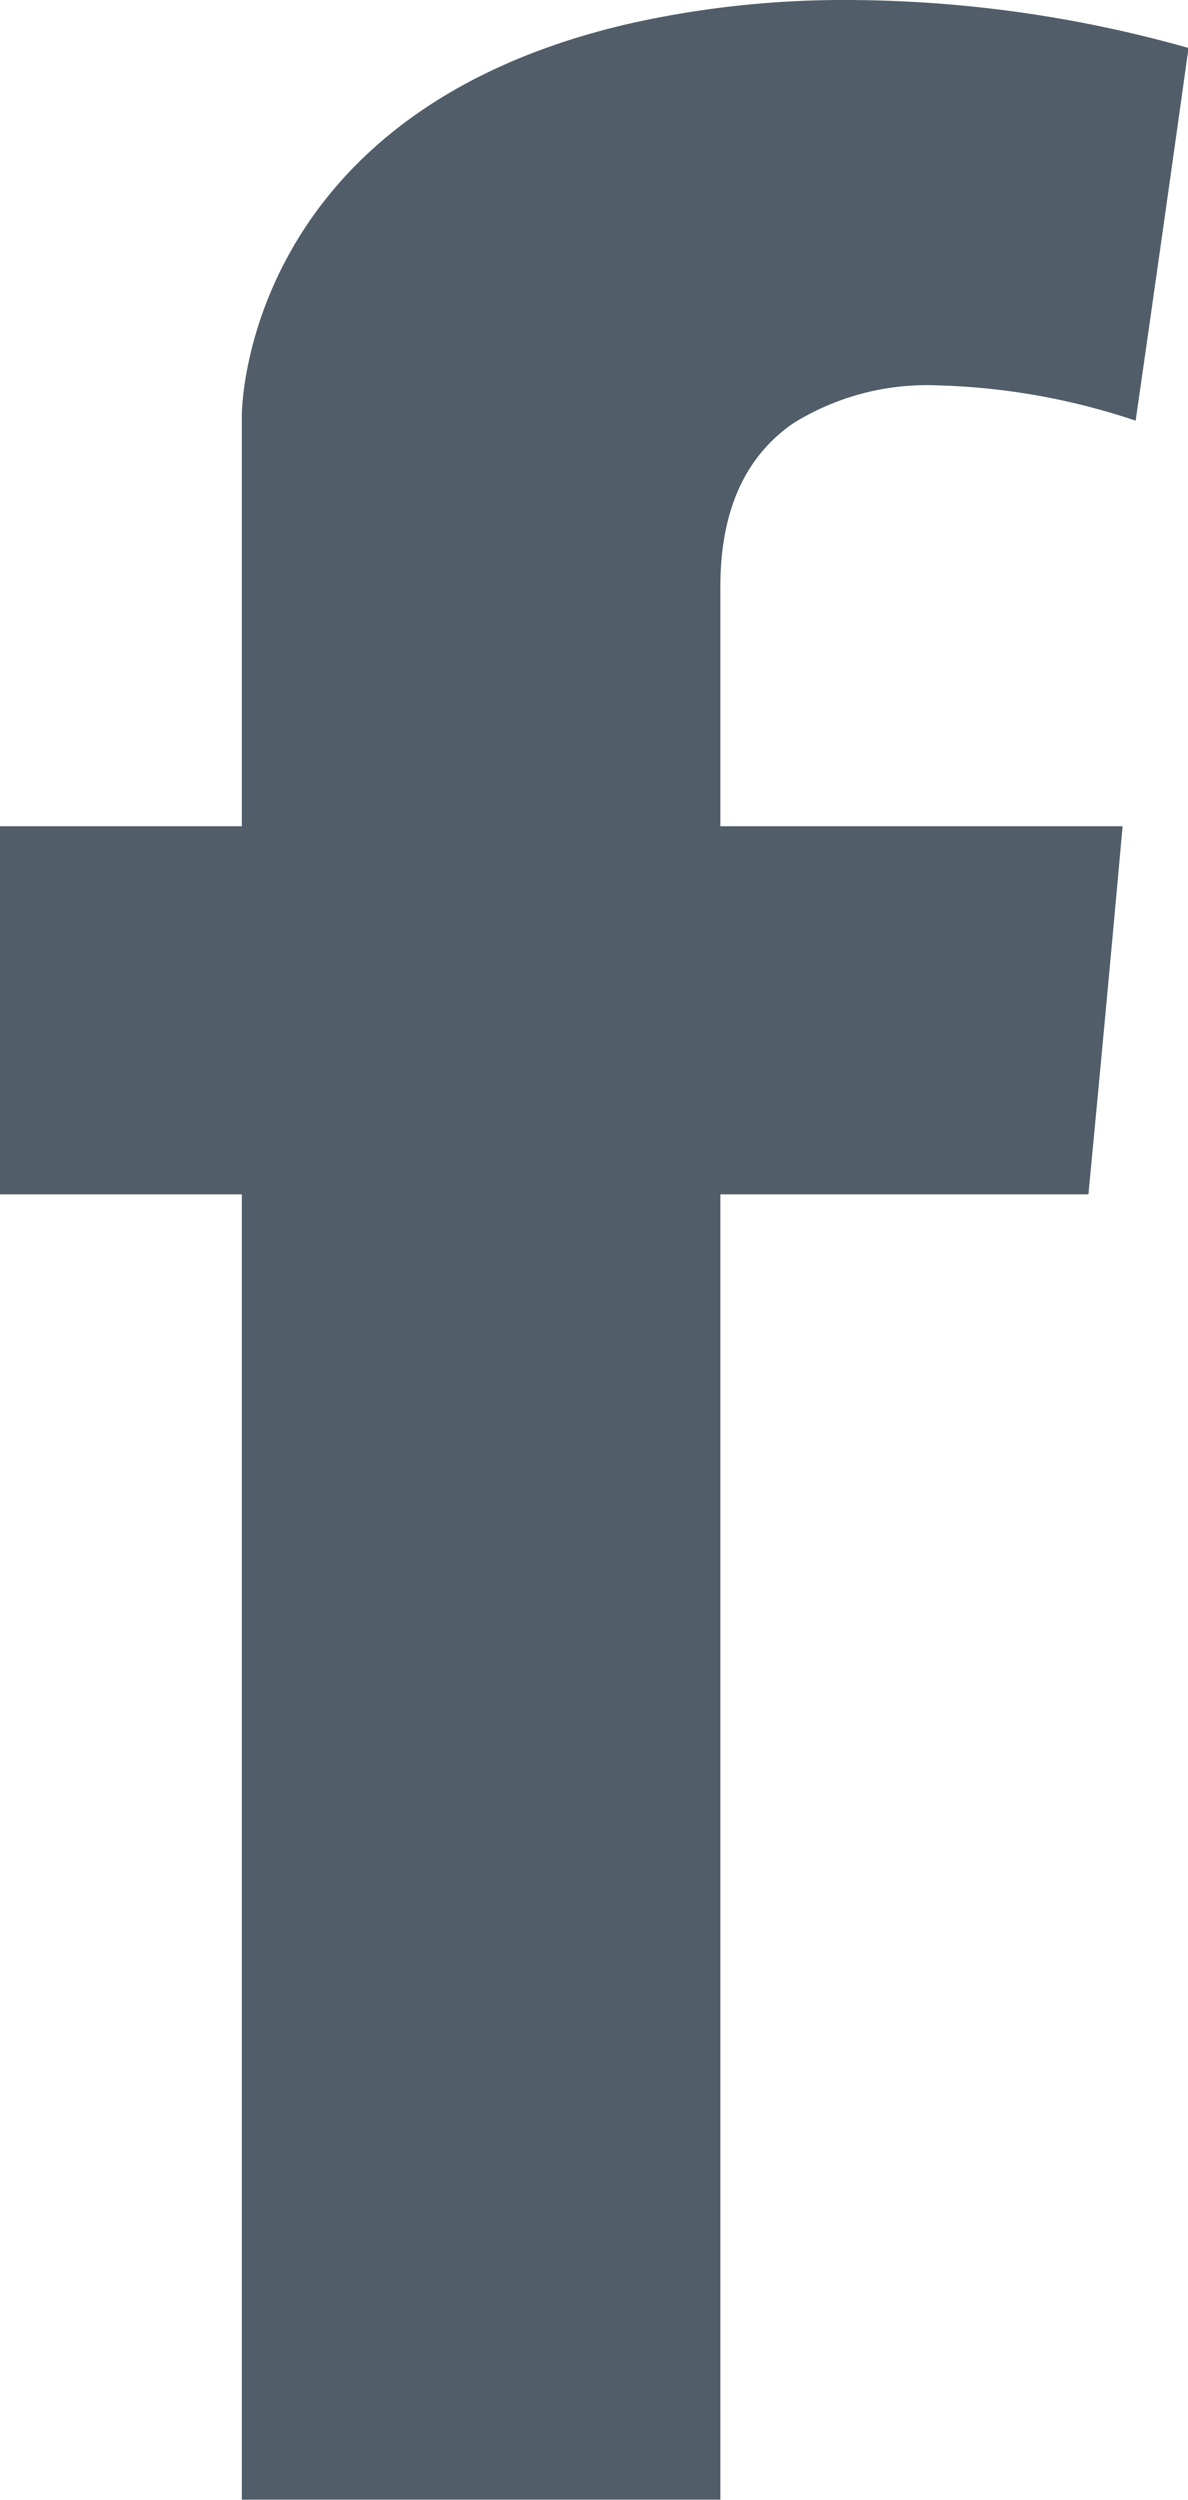 <svg id="Ebene_1" data-name="Ebene 1" xmlns="http://www.w3.org/2000/svg" viewBox="0 0 67.4 141.73"><defs><style>.cls-1{fill:#515e69;}</style></defs><title>Facebook</title><path class="cls-1" d="M14,141.48v-74H.25V47.09H14V23.56c0-.18,0-17.17,22.19-22.07a55.67,55.67,0,0,1,12-1.24,72.23,72.23,0,0,1,19,2.63L64.18,23.5a38.77,38.77,0,0,0-11-1.89,14.46,14.46,0,0,0-8.4,2.2c-2.77,1.94-4.18,5.12-4.18,9.45V47.09h22.8l-1.9,20.37H40.62v74Z"/><path class="cls-1" d="M48.11,0V.5A72.14,72.14,0,0,1,66.84,3.06L65.29,13.91,64,23.17A37.81,37.81,0,0,0,53.2,21.36a14.68,14.68,0,0,0-8.54,2.25c-2.85,2-4.29,5.23-4.29,9.65V47.34H63.15L61.29,67.21H40.37v74H14.22v-74H.5V47.34H14.22V23.55c0-.17.08-17,22-21.81A55,55,0,0,1,48.11.5V0m0,0a55.58,55.58,0,0,0-12,1.25C13.73,6.19,13.72,23.38,13.72,23.55V46.84H0V67.71H13.72v74H40.87v-74H61.75q1-10.44,1.94-20.87H40.87V33.26C40.87,29,42.24,25.91,45,24a14.37,14.37,0,0,1,8.25-2.15,38.3,38.3,0,0,1,11.18,2q1.52-10.56,3-21.13A71.63,71.63,0,0,0,48.11,0Z"/></svg>